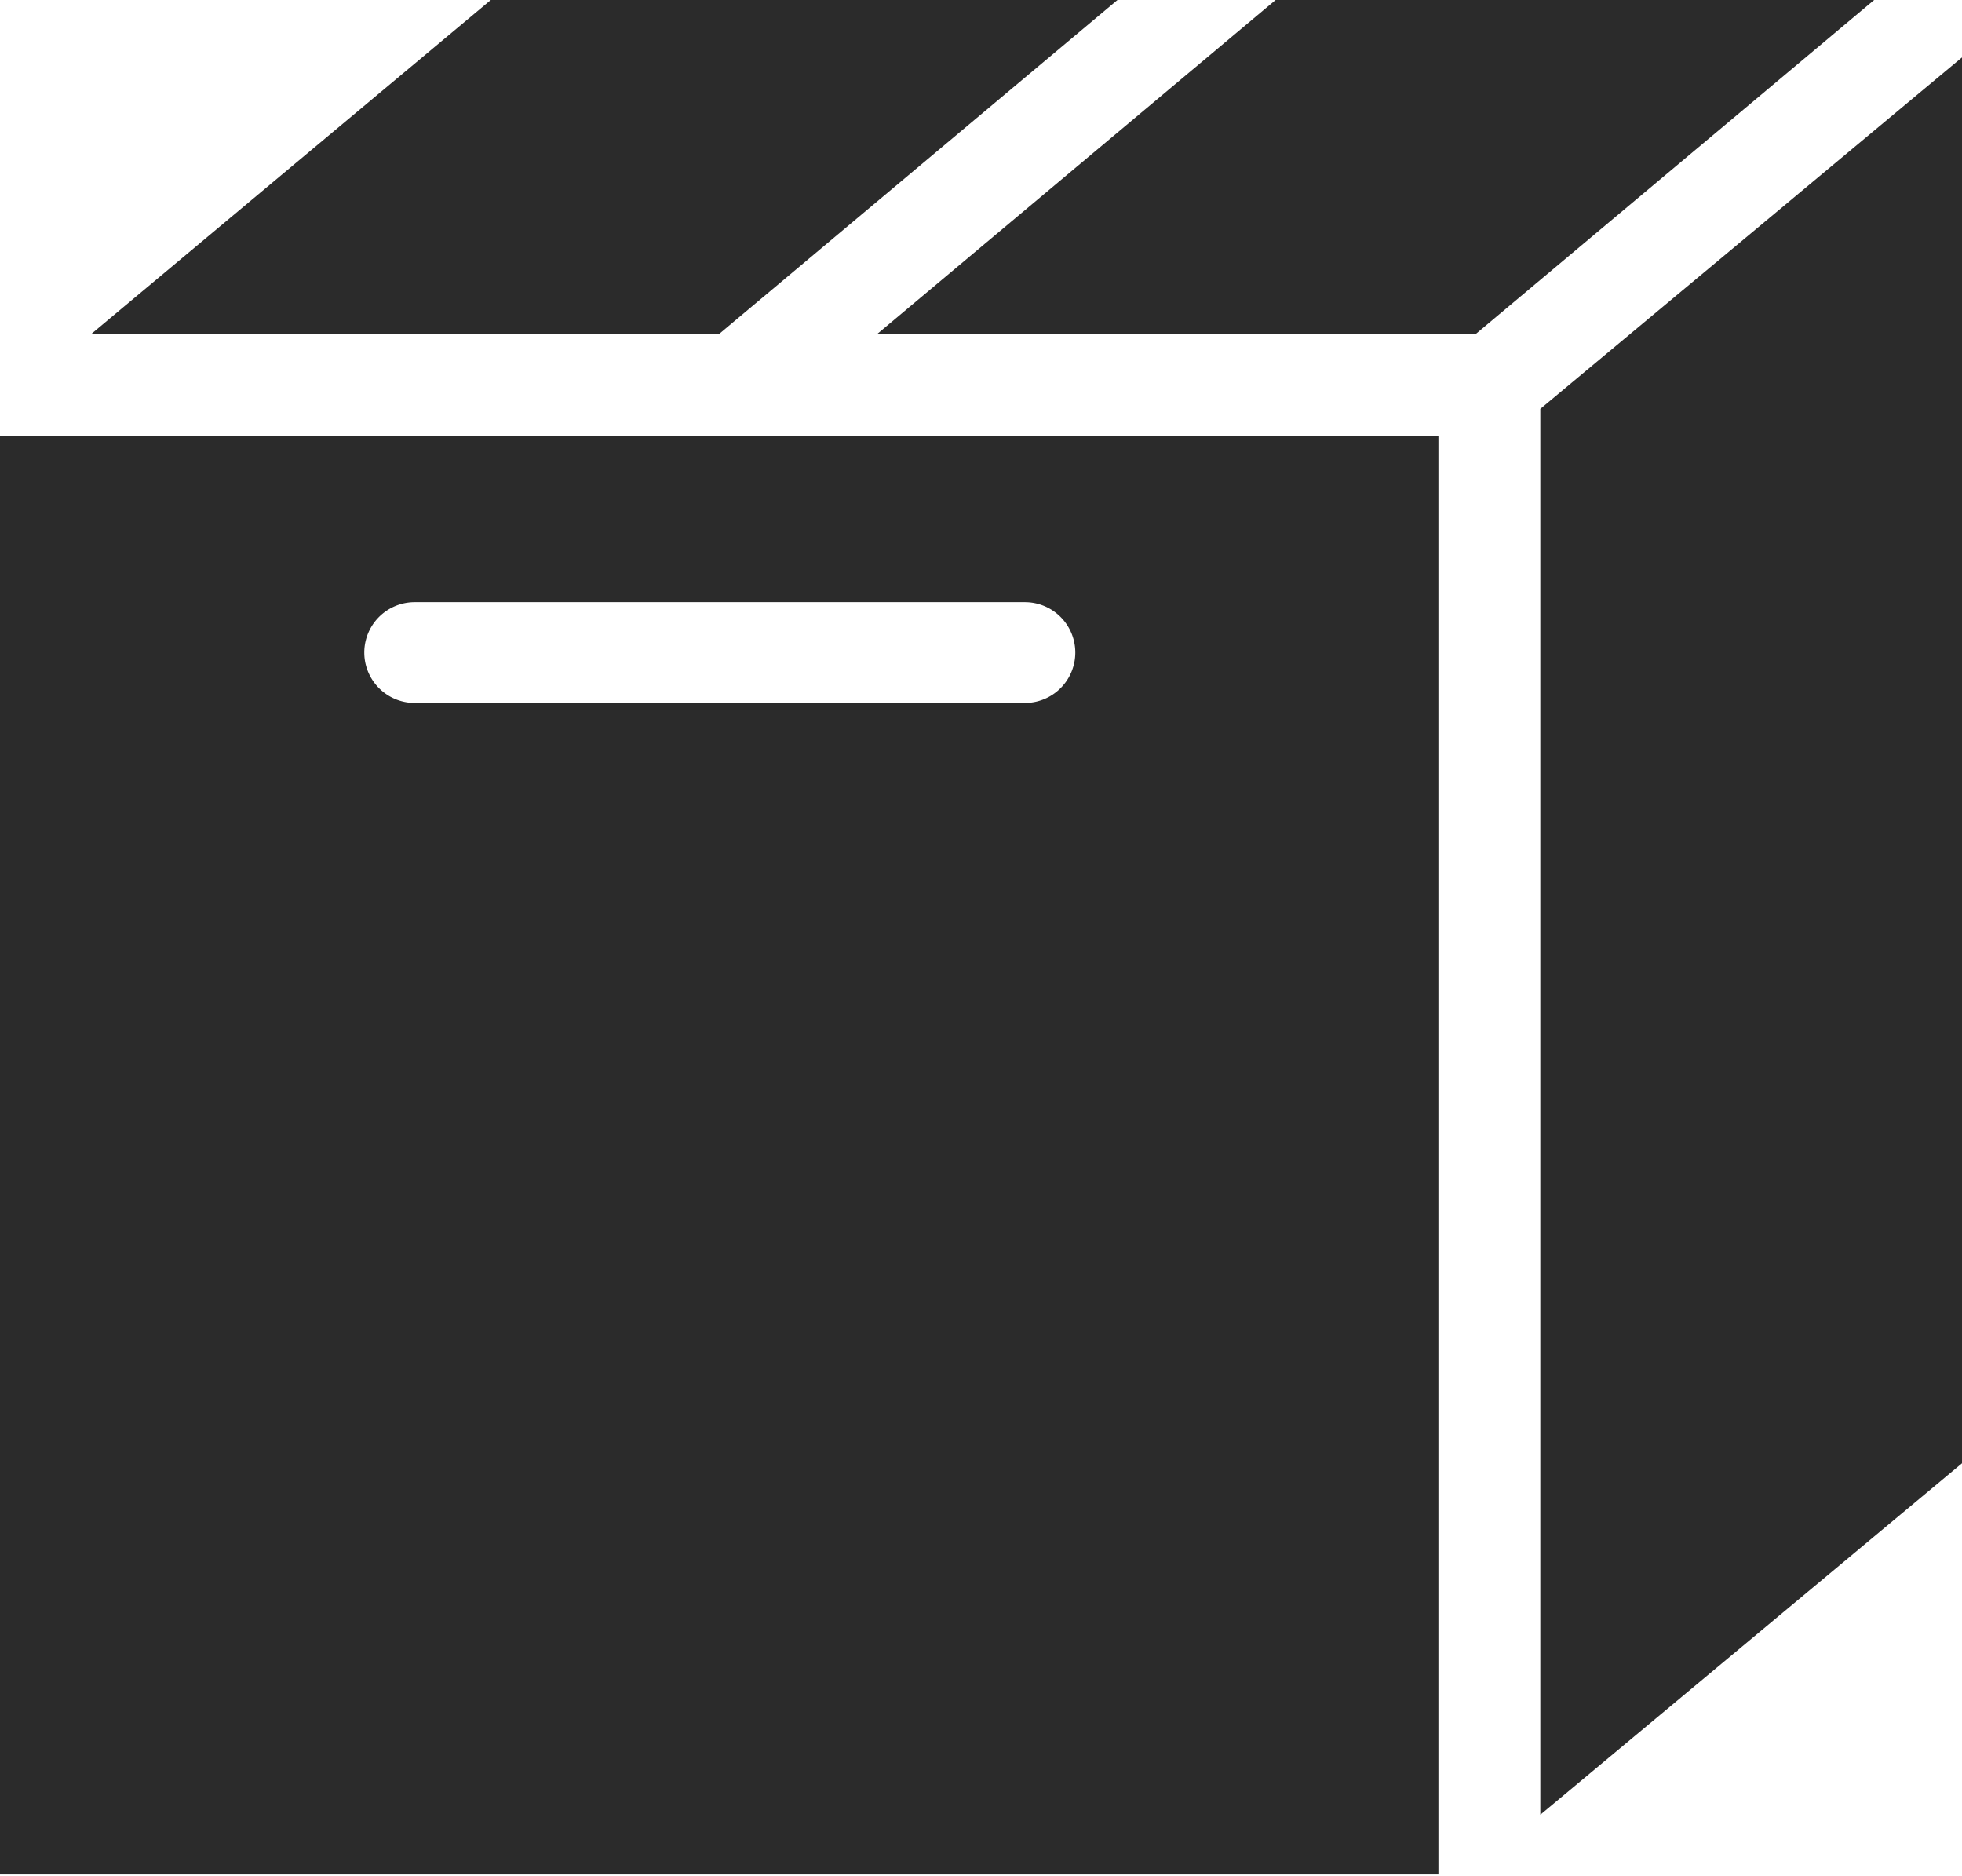 <svg id="Layer_2" data-name="Layer 2" xmlns="http://www.w3.org/2000/svg" viewBox="0 0 16.75 16.01"><defs><style>.cls-1{fill:#2b2b2b;}</style></defs><title>bla</title><g id="Group_49" data-name="Group 49"><path id="Path_36" data-name="Path 36" class="cls-1" d="M6.14,2.85,9.54,0H4.19L.78,2.85Z"/><path id="Path_37" data-name="Path 37" class="cls-1" d="M12.28,3.72H0V16H12.28ZM8.75,6H3.54a.43.43,0,1,1,0-.86H8.75a.43.43,0,1,1,0,.86Z"/><path id="Path_38" data-name="Path 38" class="cls-1" d="M16.75.49l-3.6,3v12l3.6-3Z"/><path id="Path_39" data-name="Path 39" class="cls-1" d="M10.89,0,7.49,2.85H12.6L16,0Z"/></g></svg>
